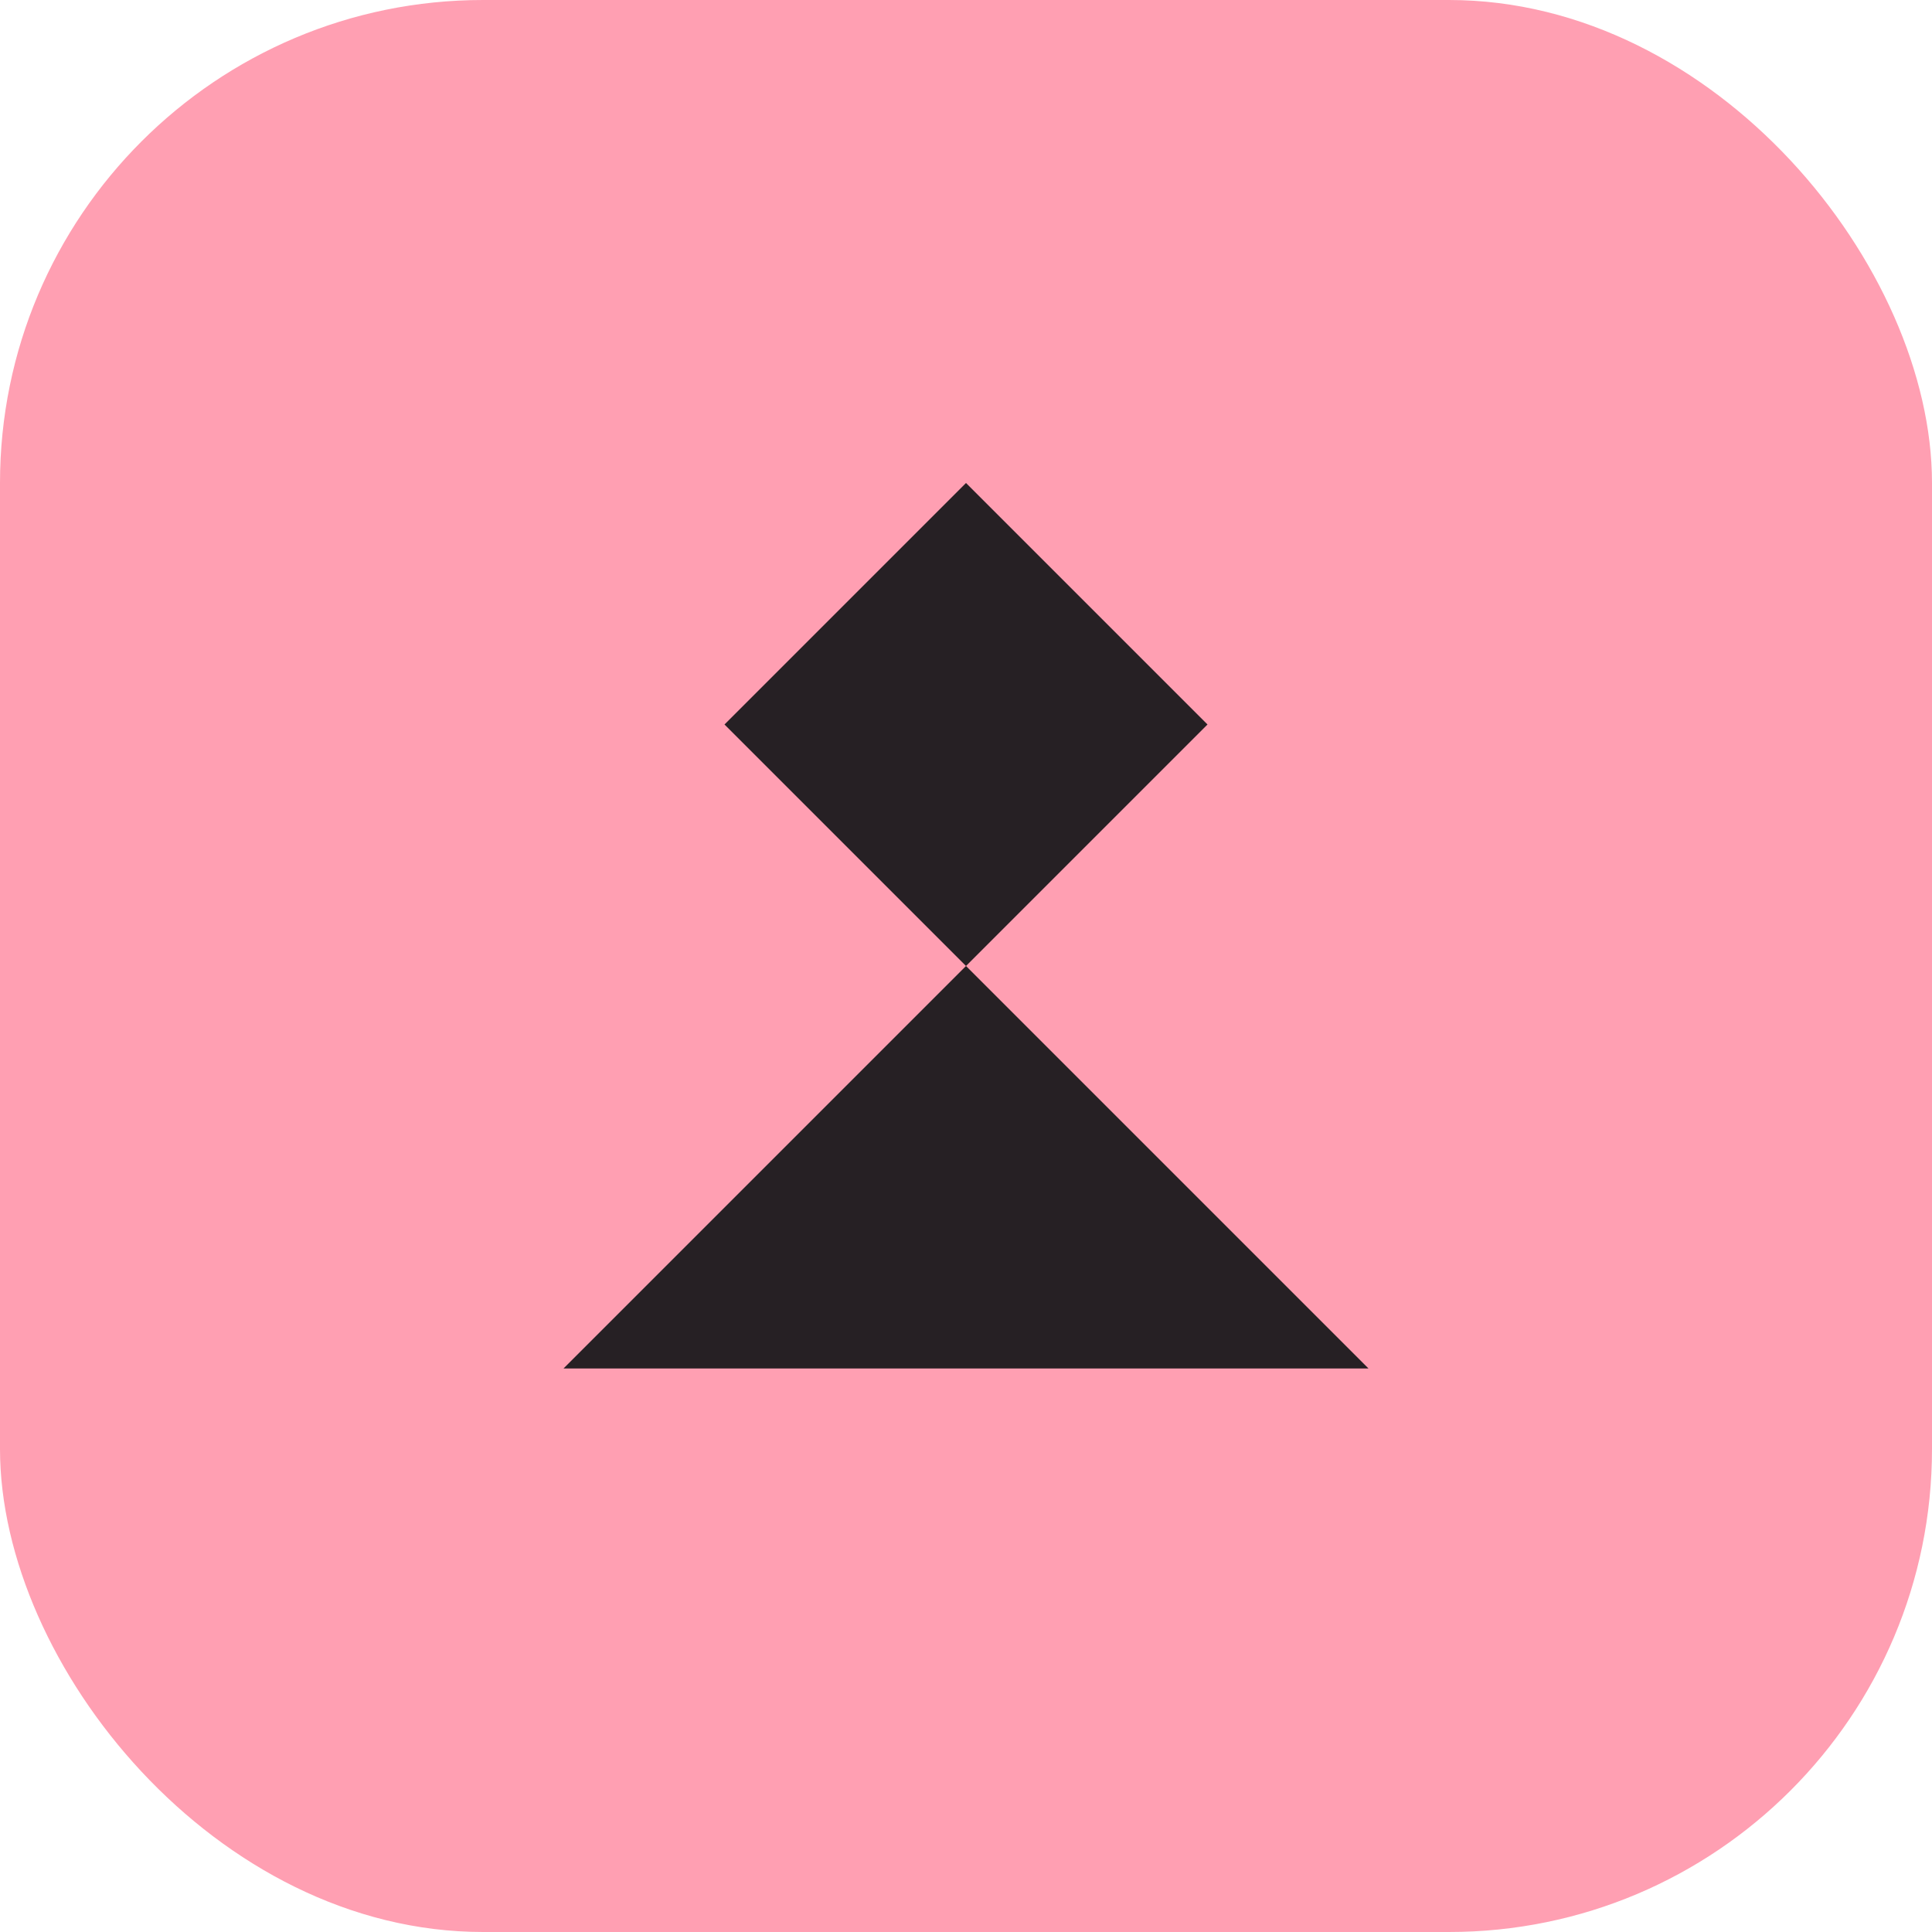<svg xmlns="http://www.w3.org/2000/svg" width="48" height="48" viewBox="0 0 48 48"><rect width="48" height="48" rx="12" fill="#ff9fb2"/><path d="M24 12l6 6-6 6-6-6 6-6zm0 12l10 10H14L24 24z" fill="#0F1216" fill-opacity=".9"/></svg>
